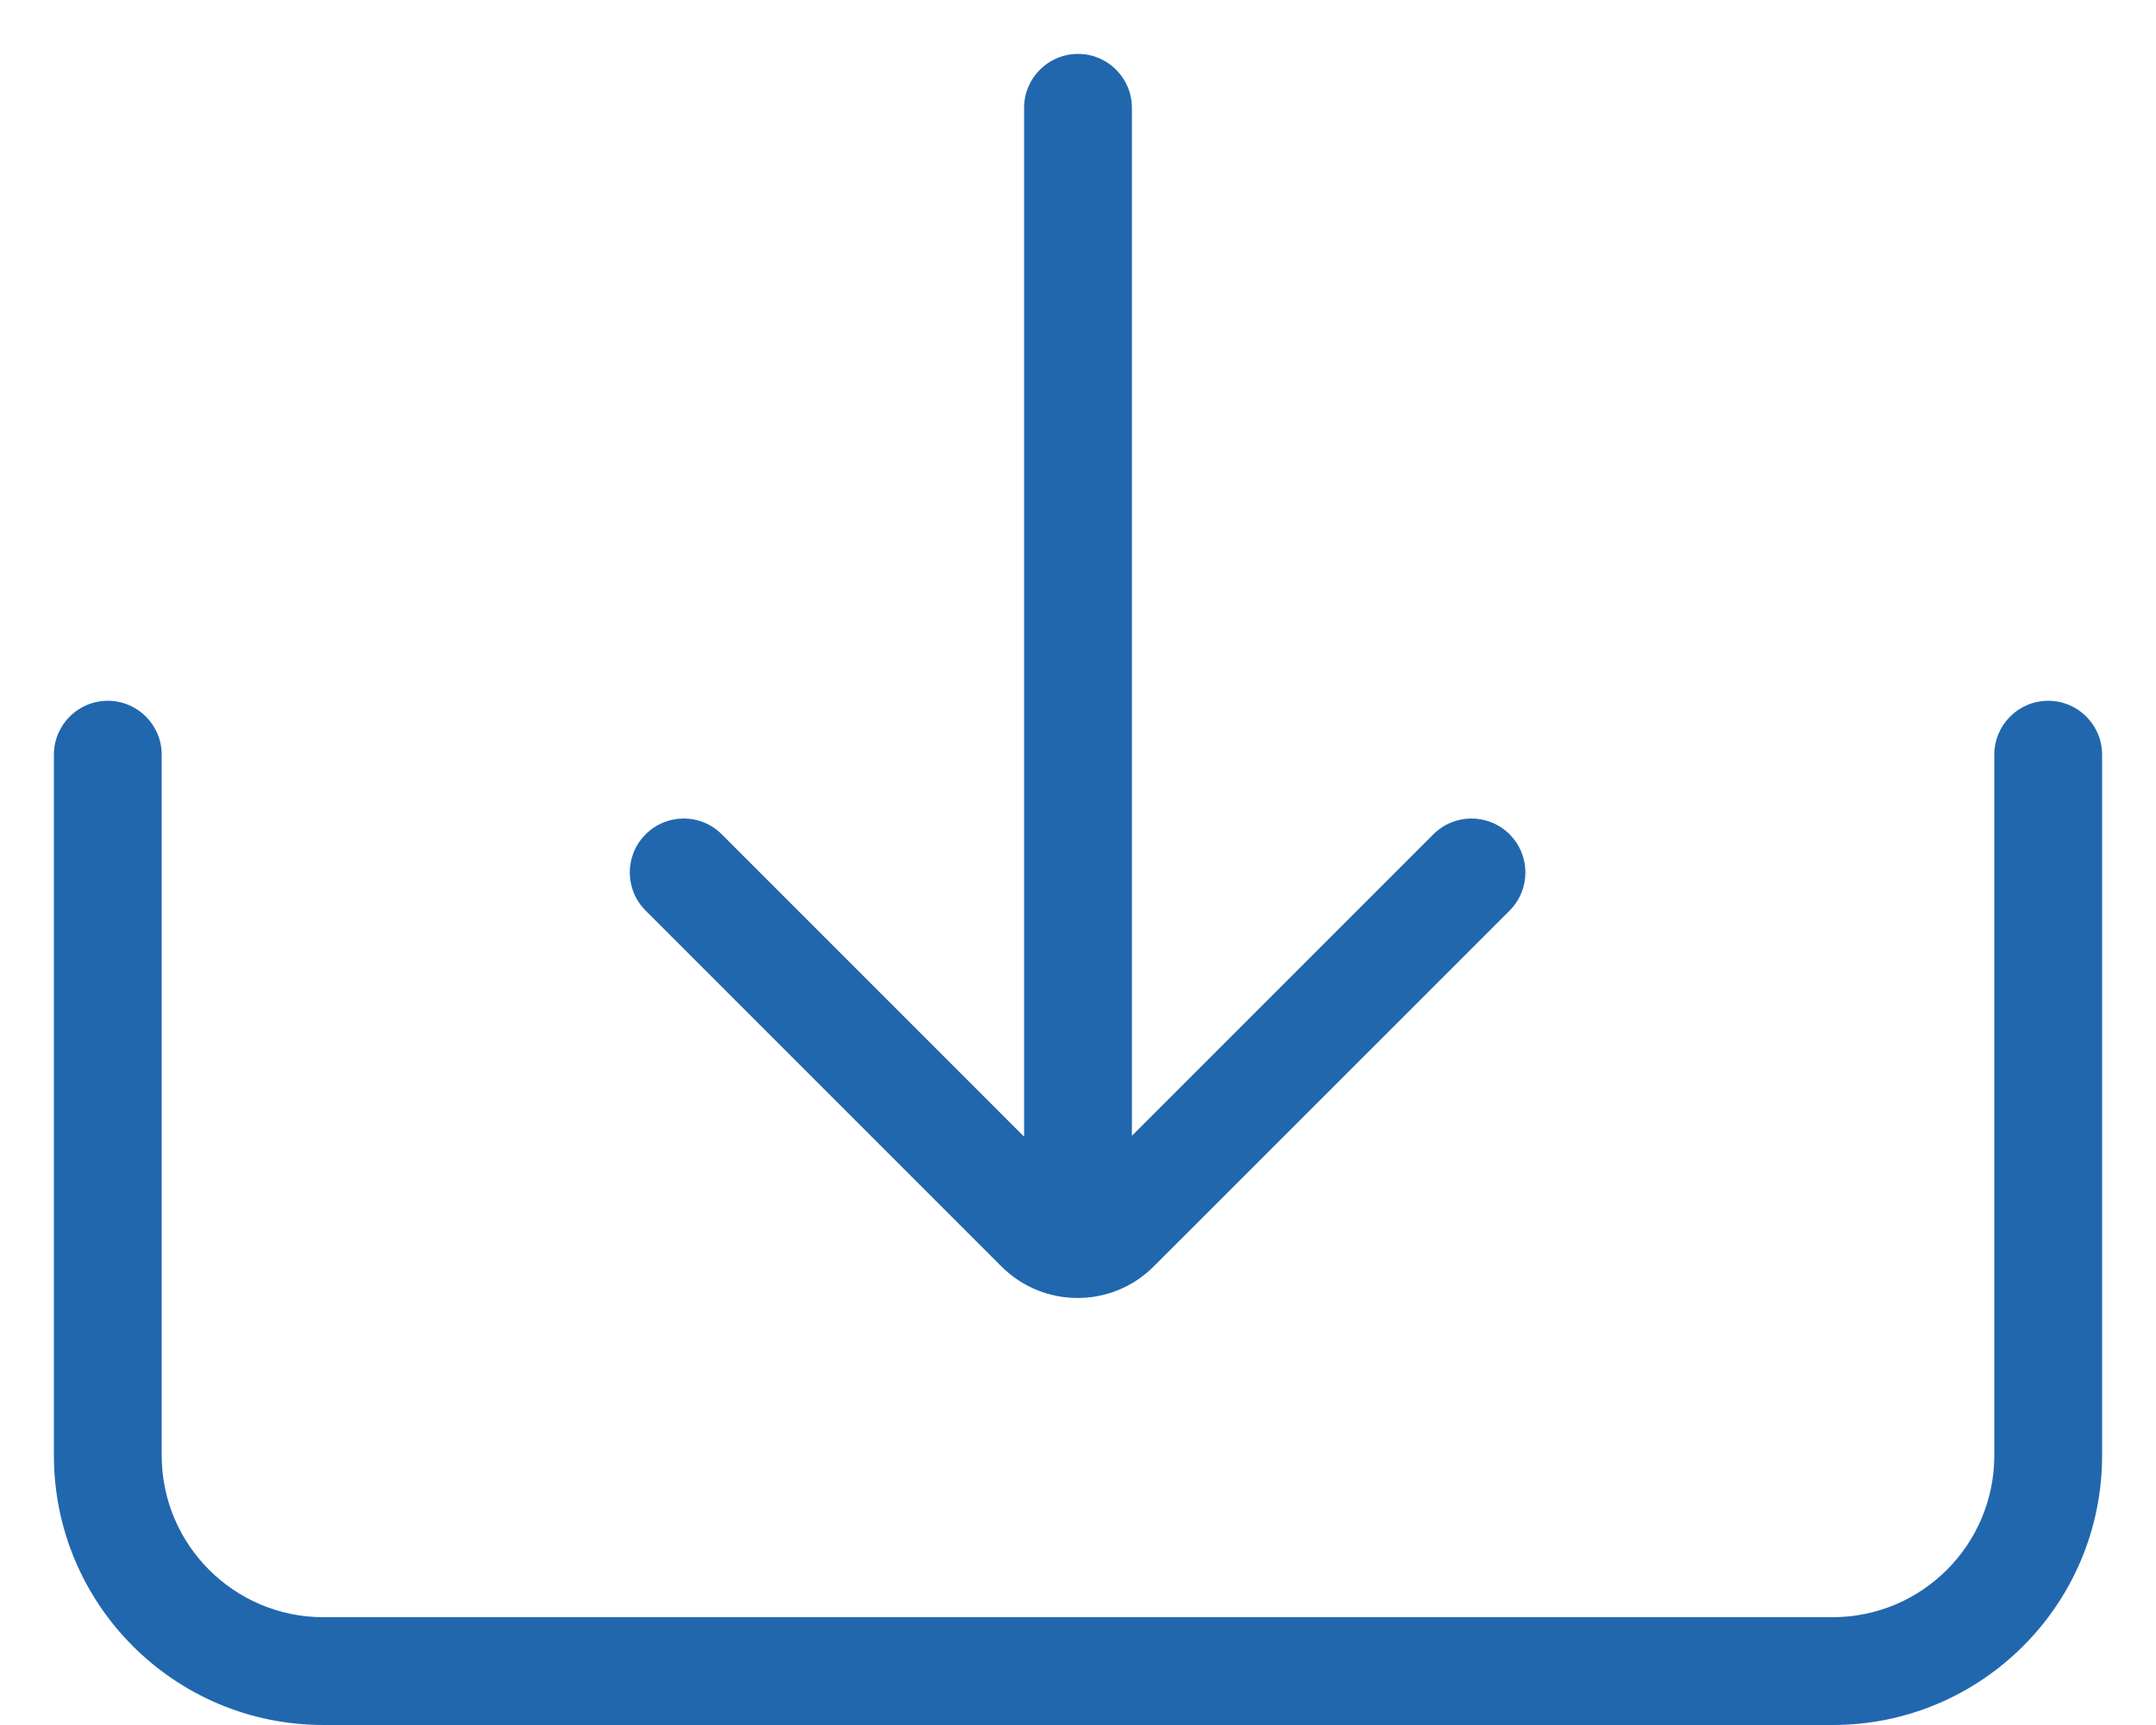 <svg width="20" height="16" viewBox="0 0 20 16" fill="none" xmlns="http://www.w3.org/2000/svg">
<path d="M14.004 7.739C14.199 7.934 14.199 8.251 14.004 8.446L10.703 11.746C10.313 12.137 9.68 12.137 9.289 11.746L5.989 8.446C5.793 8.251 5.793 7.934 5.989 7.739C6.184 7.543 6.501 7.543 6.696 7.739L9.5 10.543L9.5 1C9.5 0.724 9.724 0.5 10 0.5C10.276 0.5 10.5 0.724 10.5 1L10.5 10.535L13.296 7.739C13.492 7.543 13.808 7.543 14.004 7.739ZM1.5 7C1.5 6.724 1.276 6.5 1 6.5C0.724 6.5 0.5 6.724 0.5 7V13.5C0.5 14.881 1.619 16 3 16H17C18.381 16 19.5 14.881 19.5 13.5V7C19.5 6.724 19.276 6.5 19 6.5C18.724 6.5 18.5 6.724 18.5 7V13.5C18.5 14.328 17.828 15 17 15H3C2.172 15 1.5 14.328 1.5 13.5V7Z" fill="#2167AE"/>
</svg>
